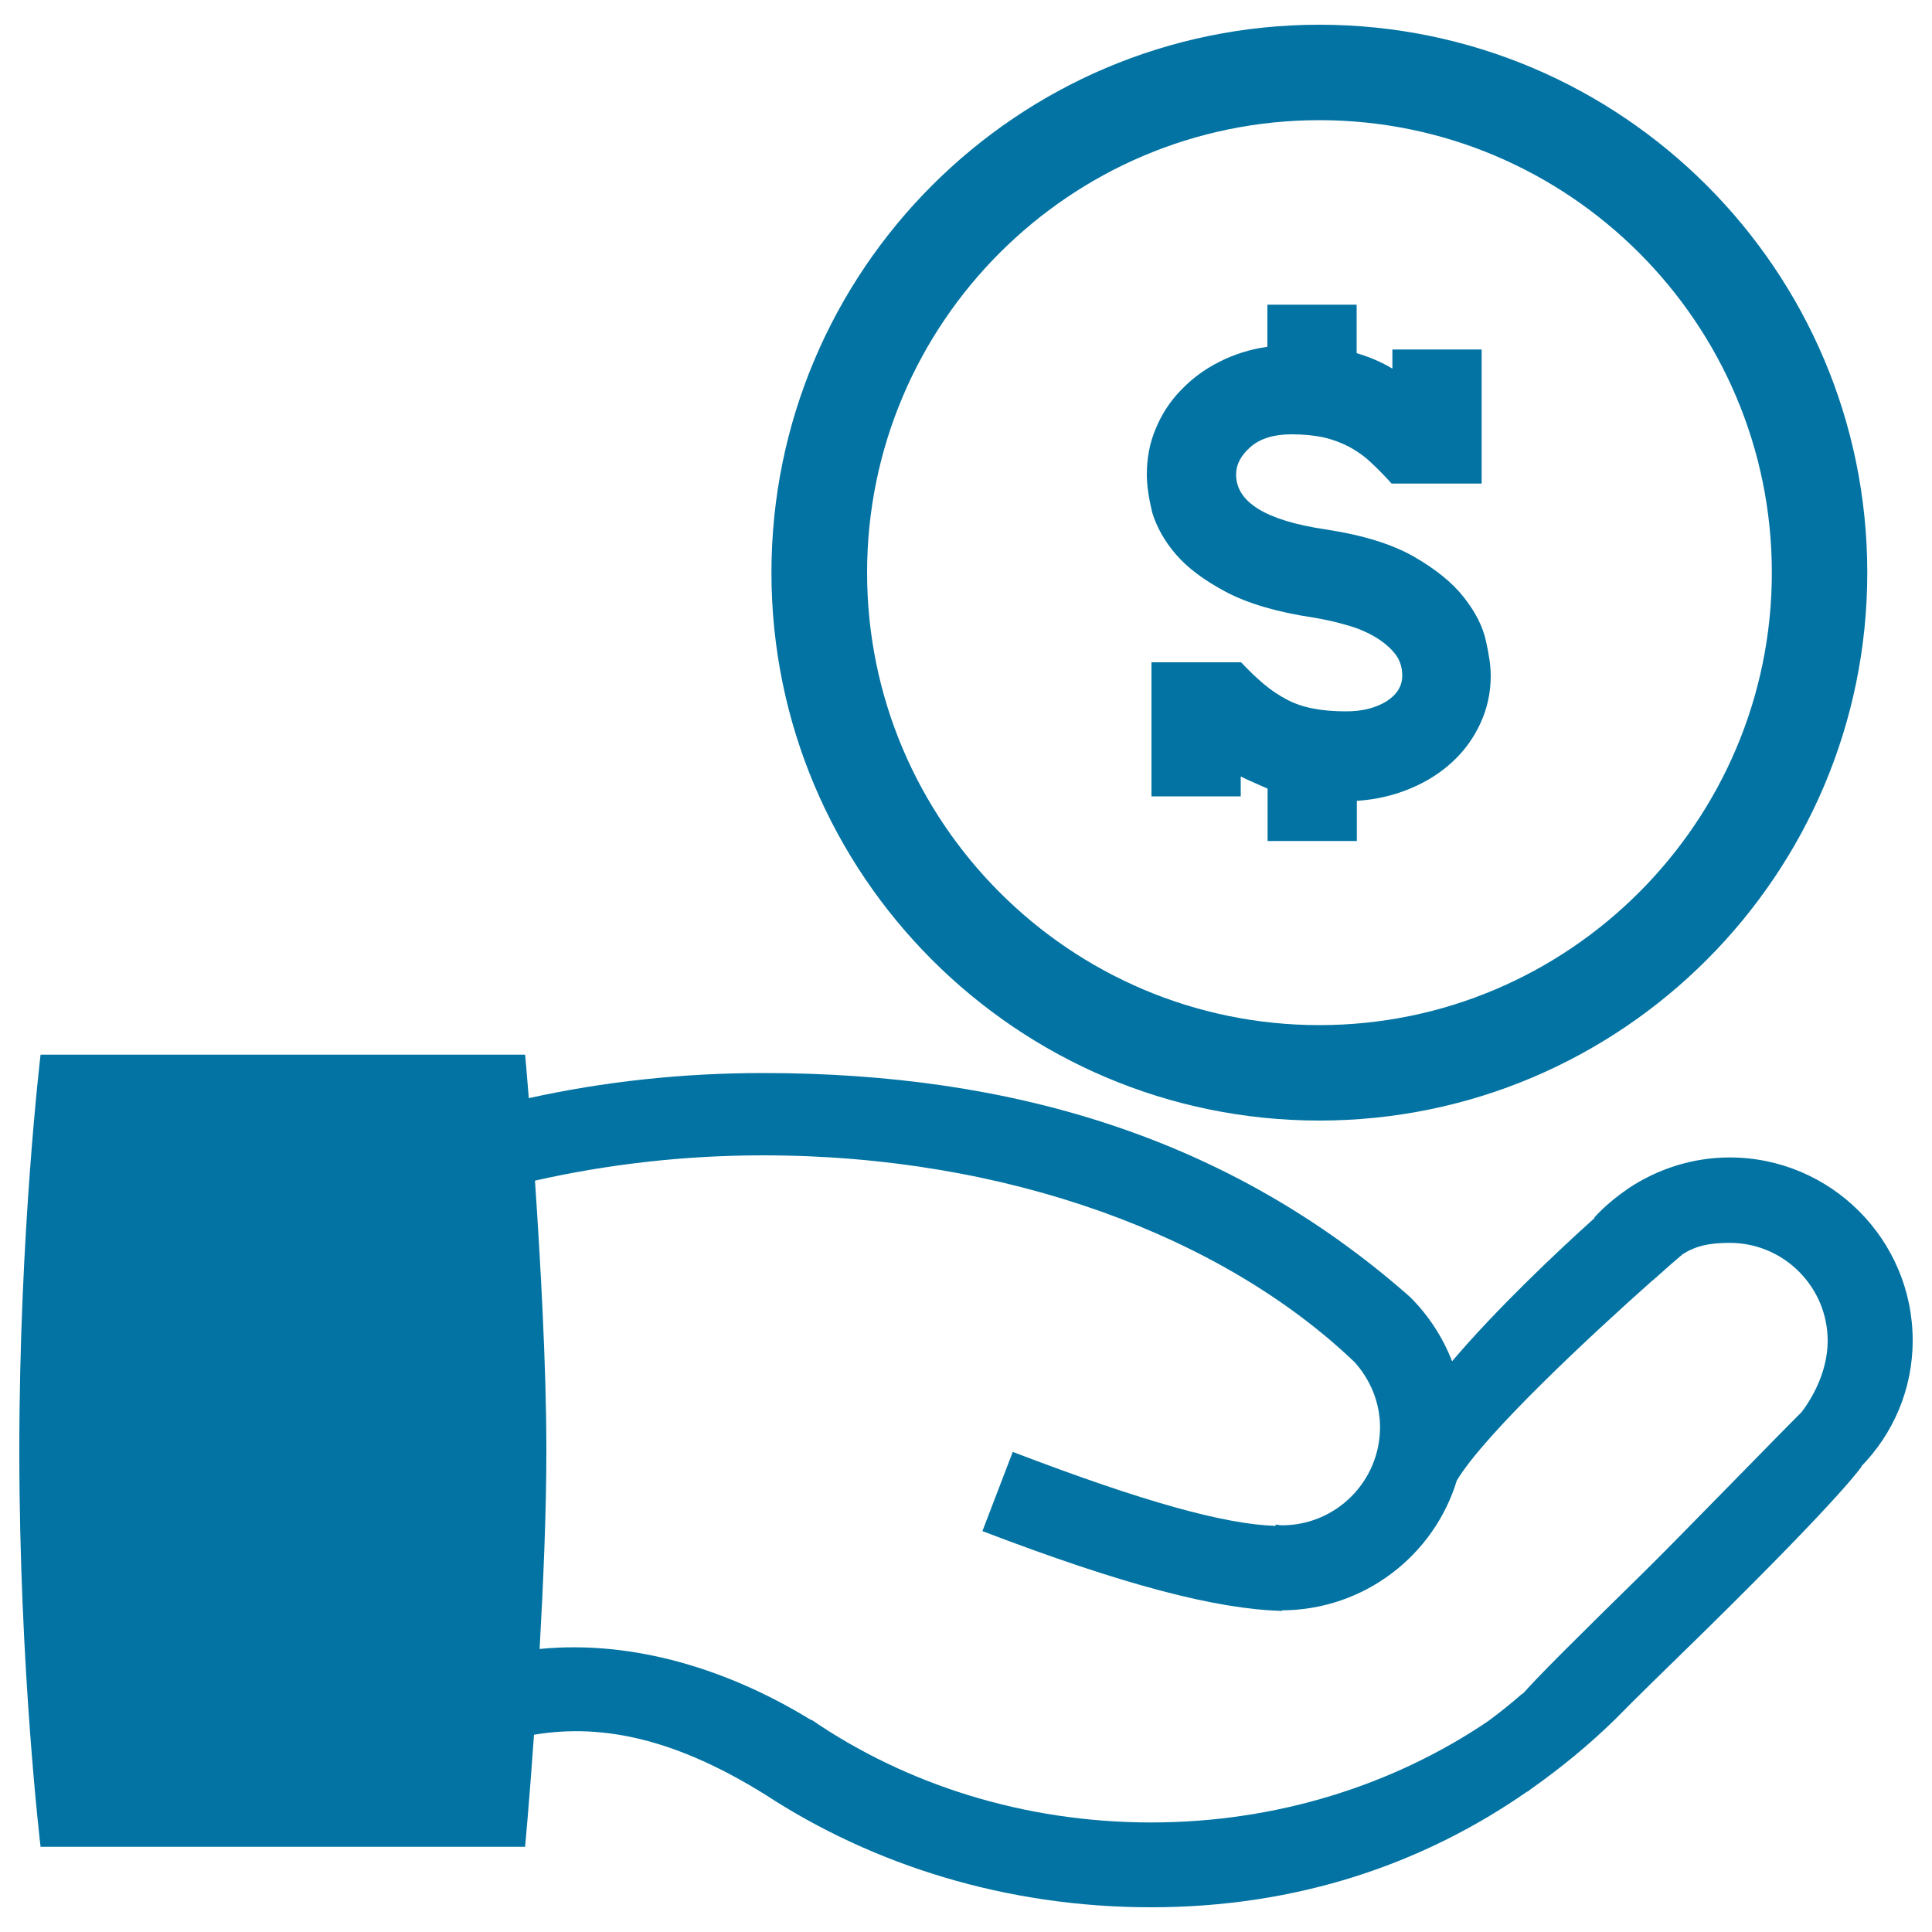 <svg xmlns="http://www.w3.org/2000/svg" viewBox="0 0 1000 1000" style="fill:#0273a2">
<title>Incomes SVG icon</title>
<g><g id="money_4"><g><path d="M990,693.8c0-52.2-42.5-94.7-94.7-94.7c-19.5,0-37.6,6.1-52.6,16.1h-0.1c0,0.1-0.1,0.1-0.1,0.2c-6.3,4.3-12.2,9.2-17.3,14.8l0.2,0.2c-19.6,17.6-51,47.3-73.8,74.2c-4.9-12.6-12.4-24.1-22-33.5C636.3,588.9,523.9,555.4,395,555.4c-42.2,0-82.8,4.5-121.3,13c-1.1-14-1.9-22.5-1.9-22.5H21c0,0-11,91.8-11,205c0,113.2,11,205,11,205h250.8c0,0,2.2-23.9,4.6-58c37.3-6.3,75.5,3.5,119.7,31c56,36.6,125,58.3,199.6,58.3c75.7,0,140.7-22.3,194.8-59.9l0.1,0.1c0.6-0.5,1.3-1,2.1-1.6c15.3-10.8,29.8-22.7,43.2-35.8c10.6-10.8,24.9-24.7,46.5-45.8c72.3-71.1,81.2-85.2,81.2-85.2s-0.2,0.1-0.3,0.1C979.8,742.2,990,719.3,990,693.8z M932.5,730.9c-12.7,12.6-66.3,67.8-80.8,82c-37.7,37-55.1,54.3-63.5,63.8l-0.1-0.2c-5.8,5.1-11.8,9.9-17.9,14.4c-48.5,32.8-108.9,52.4-174.4,52.4c-66.1,0-127-19.8-175.7-53.1h-0.4c-42.1-25.8-91.5-41.5-140.4-36.7c1.9-33.8,3.5-70.8,3.5-102.6c0-44.1-3.1-98.3-5.9-139.8c37.2-8.4,76.9-13.1,118.1-13.1c126.2,0,237.7,41.7,306.1,107c8.1,9,13.2,20.8,13.2,33.7c0,28.1-22.8,50.8-50.8,50.8c-1.1,0-2-0.3-3.2-0.4l-0.1,0.7c-26.1-0.9-67-11.9-136-38.3l-15.7,41c73,27.9,121,40.4,155.1,41.3v-0.3c42.7-0.2,78.8-28.6,90.5-67.4v0.1c14.8-24.5,70-75.7,101.4-103.6l0.1,0.1c0.3-0.4,0.6-0.6,0.8-0.8c5.8-5.2,10.8-9.6,14.5-12.7c6.6-4.2,13.5-5.9,24.4-5.9c28,0,50.7,22.8,50.7,50.7C946,707.8,939.9,721.1,932.5,730.9z"/><path d="M682.9,580c156.4,0,283.6-127.2,283.6-283.6c0-156.4-127.1-283.6-283.6-283.6c-156.4,0-283.6,127.2-283.6,283.6C399.3,452.8,526.5,580,682.9,580z M682.9,62.2c129.1,0,234.2,105.1,234.2,234.2c0,129-105.1,234.2-234.2,234.2c-129.1,0-234.1-105.1-234.1-234.2C448.8,167.3,553.8,62.2,682.9,62.2z"/><path d="M608.6,286.9c6,7,14.7,13.5,26,19.5c11.2,5.9,26.2,10.4,44.9,13.2c5.4,0.9,10.7,2,16,3.5c5.4,1.4,10.3,3.3,14.9,5.8c4.5,2.5,8.2,5.4,11.1,8.8c2.9,3.3,4.3,7.4,4.3,12c0,5.5-2.8,9.9-8.3,13.4c-5.7,3.4-12.4,5.1-20.9,5.1c-6.4,0-12.1-0.5-17.1-1.5c-4.8-0.9-9.5-2.5-13.4-4.6c-4-2.1-8-4.7-11.9-8c-3.8-3.2-7.8-7-11.8-11.3H596v69.4h46.2v-10.3c2.2,1.1,4.5,2.2,6.9,3.2c2.2,1,4.6,2,7,3.1v27.1h46.2v-20.8c9.9-0.6,19.1-2.8,27.5-6.3c8.5-3.5,15.9-8.2,22-13.9c6.2-5.7,11-12.4,14.5-20c3.5-7.6,5.3-15.8,5.3-24.6c0-4.6-0.8-10.6-2.5-18c-1.6-7.4-5.4-14.9-11.4-22.5c-5.9-7.6-14.6-14.6-25.9-21.1c-11.4-6.5-26.6-11.2-45.8-14.1c-30.9-4.6-46.2-14.1-46.2-28.4c0-5.1,2.4-9.8,7.4-14.2c5-4.4,12.1-6.6,21.3-6.6c6.4,0,12,0.6,16.7,1.6c4.7,1.1,9.1,2.8,13,4.8c3.9,2.1,7.7,4.7,11.2,8c3.5,3.2,7.1,6.9,10.9,11.1h46.6v-69.4h-46.2v9.9c-5.5-3.3-11.7-6-18.5-8v-25.1h-46.2v21.8c-9,1.3-17.3,3.9-24.9,7.8c-7.6,3.8-14.2,8.7-19.8,14.6c-5.7,5.8-10,12.5-13.1,20c-3.2,7.5-4.6,15.4-4.6,23.8c0,5.7,1,12.2,2.8,19.6C598.6,272.5,602.5,279.8,608.6,286.9z"/></g></g></g>
</svg>